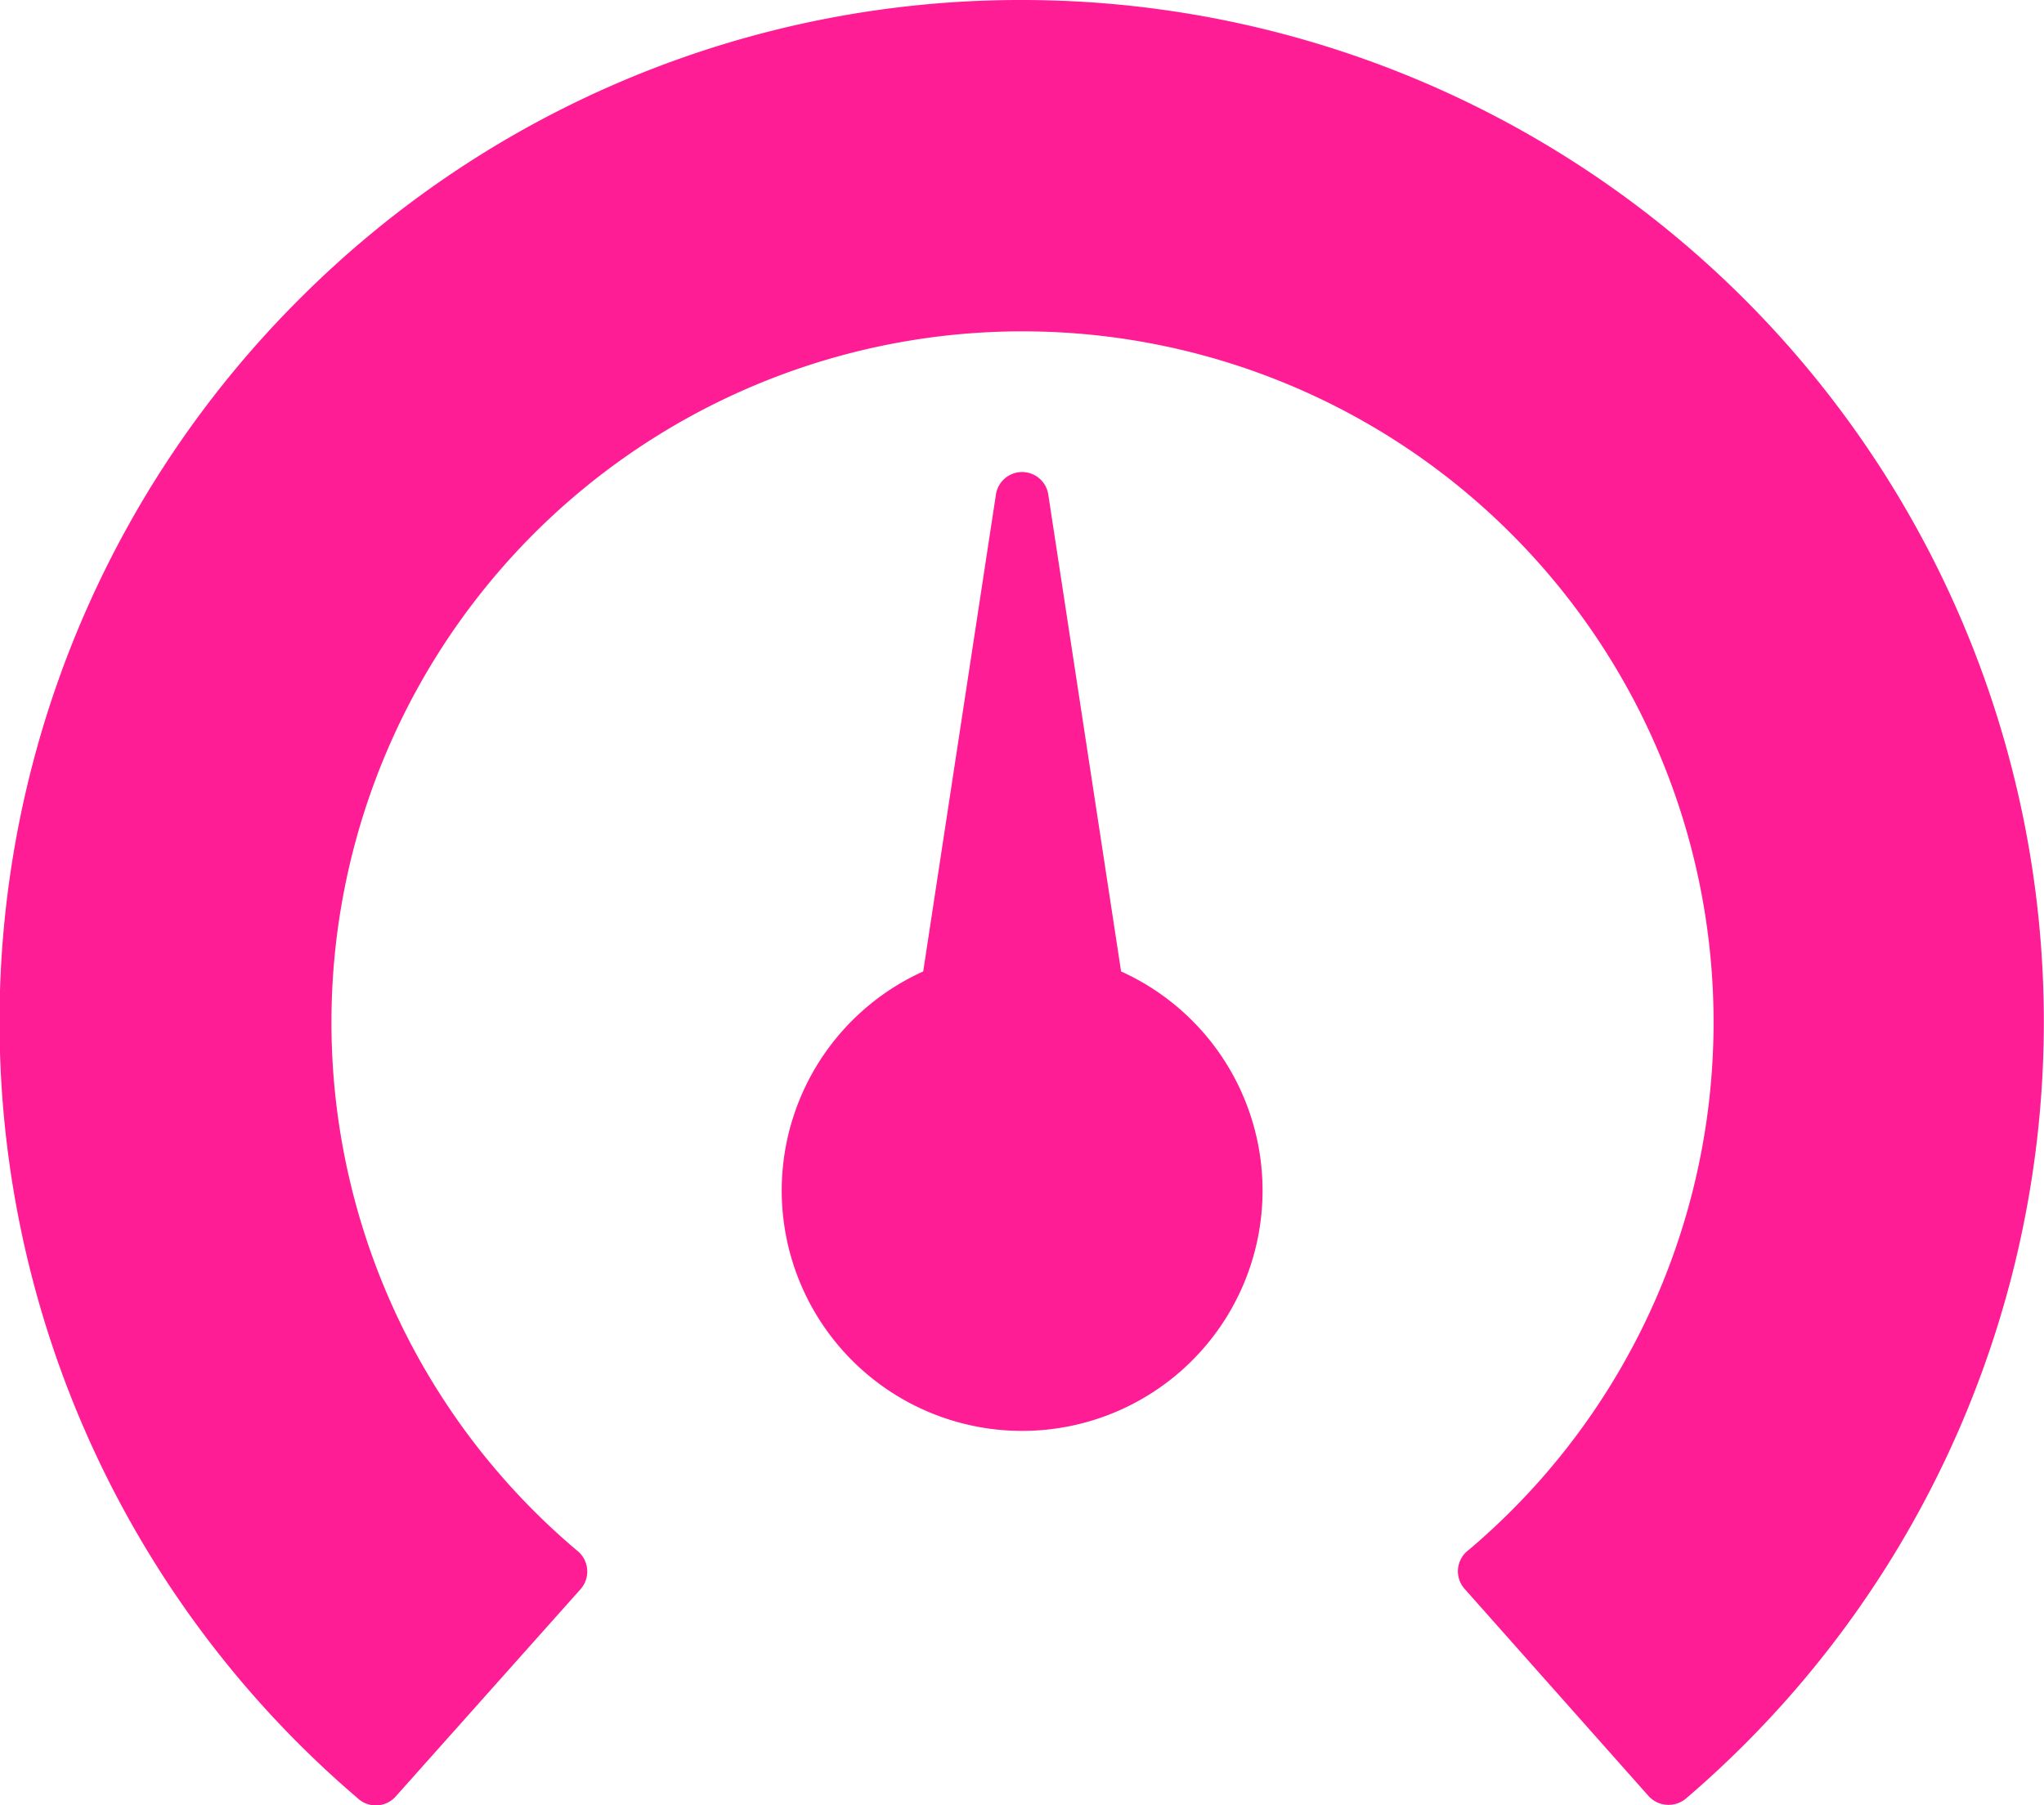 <?xml version="1.0" encoding="UTF-8"?>
<svg xmlns="http://www.w3.org/2000/svg" width="21" height="18.549" viewBox="0 0 21 18.549">
  <g id="Icon_performance" data-name="Icon/performance" transform="translate(-0.448 -38.9)">
    <path id="Path_67136" data-name="Path 67136" d="M20.672,38.9a10.5,10.5,0,0,1,6.813,18.483.278.278,0,0,1-.38-.026h0l-1.892-2.131a.272.272,0,0,1,.043-.4,7.1,7.1,0,1,0-9.154.013.273.273,0,0,1,.03.389h0l-1.9,2.131a.273.273,0,0,1-.393.017,10.49,10.49,0,0,1-.6-15.4A10.465,10.465,0,0,1,20.672,38.9Zm1.012,9.982a2.47,2.47,0,1,1-2.033,0l.747-4.9a.272.272,0,0,1,.538,0Z" transform="translate(-9.718 0)" fill="#fe1d95"></path>
  </g>
</svg>
